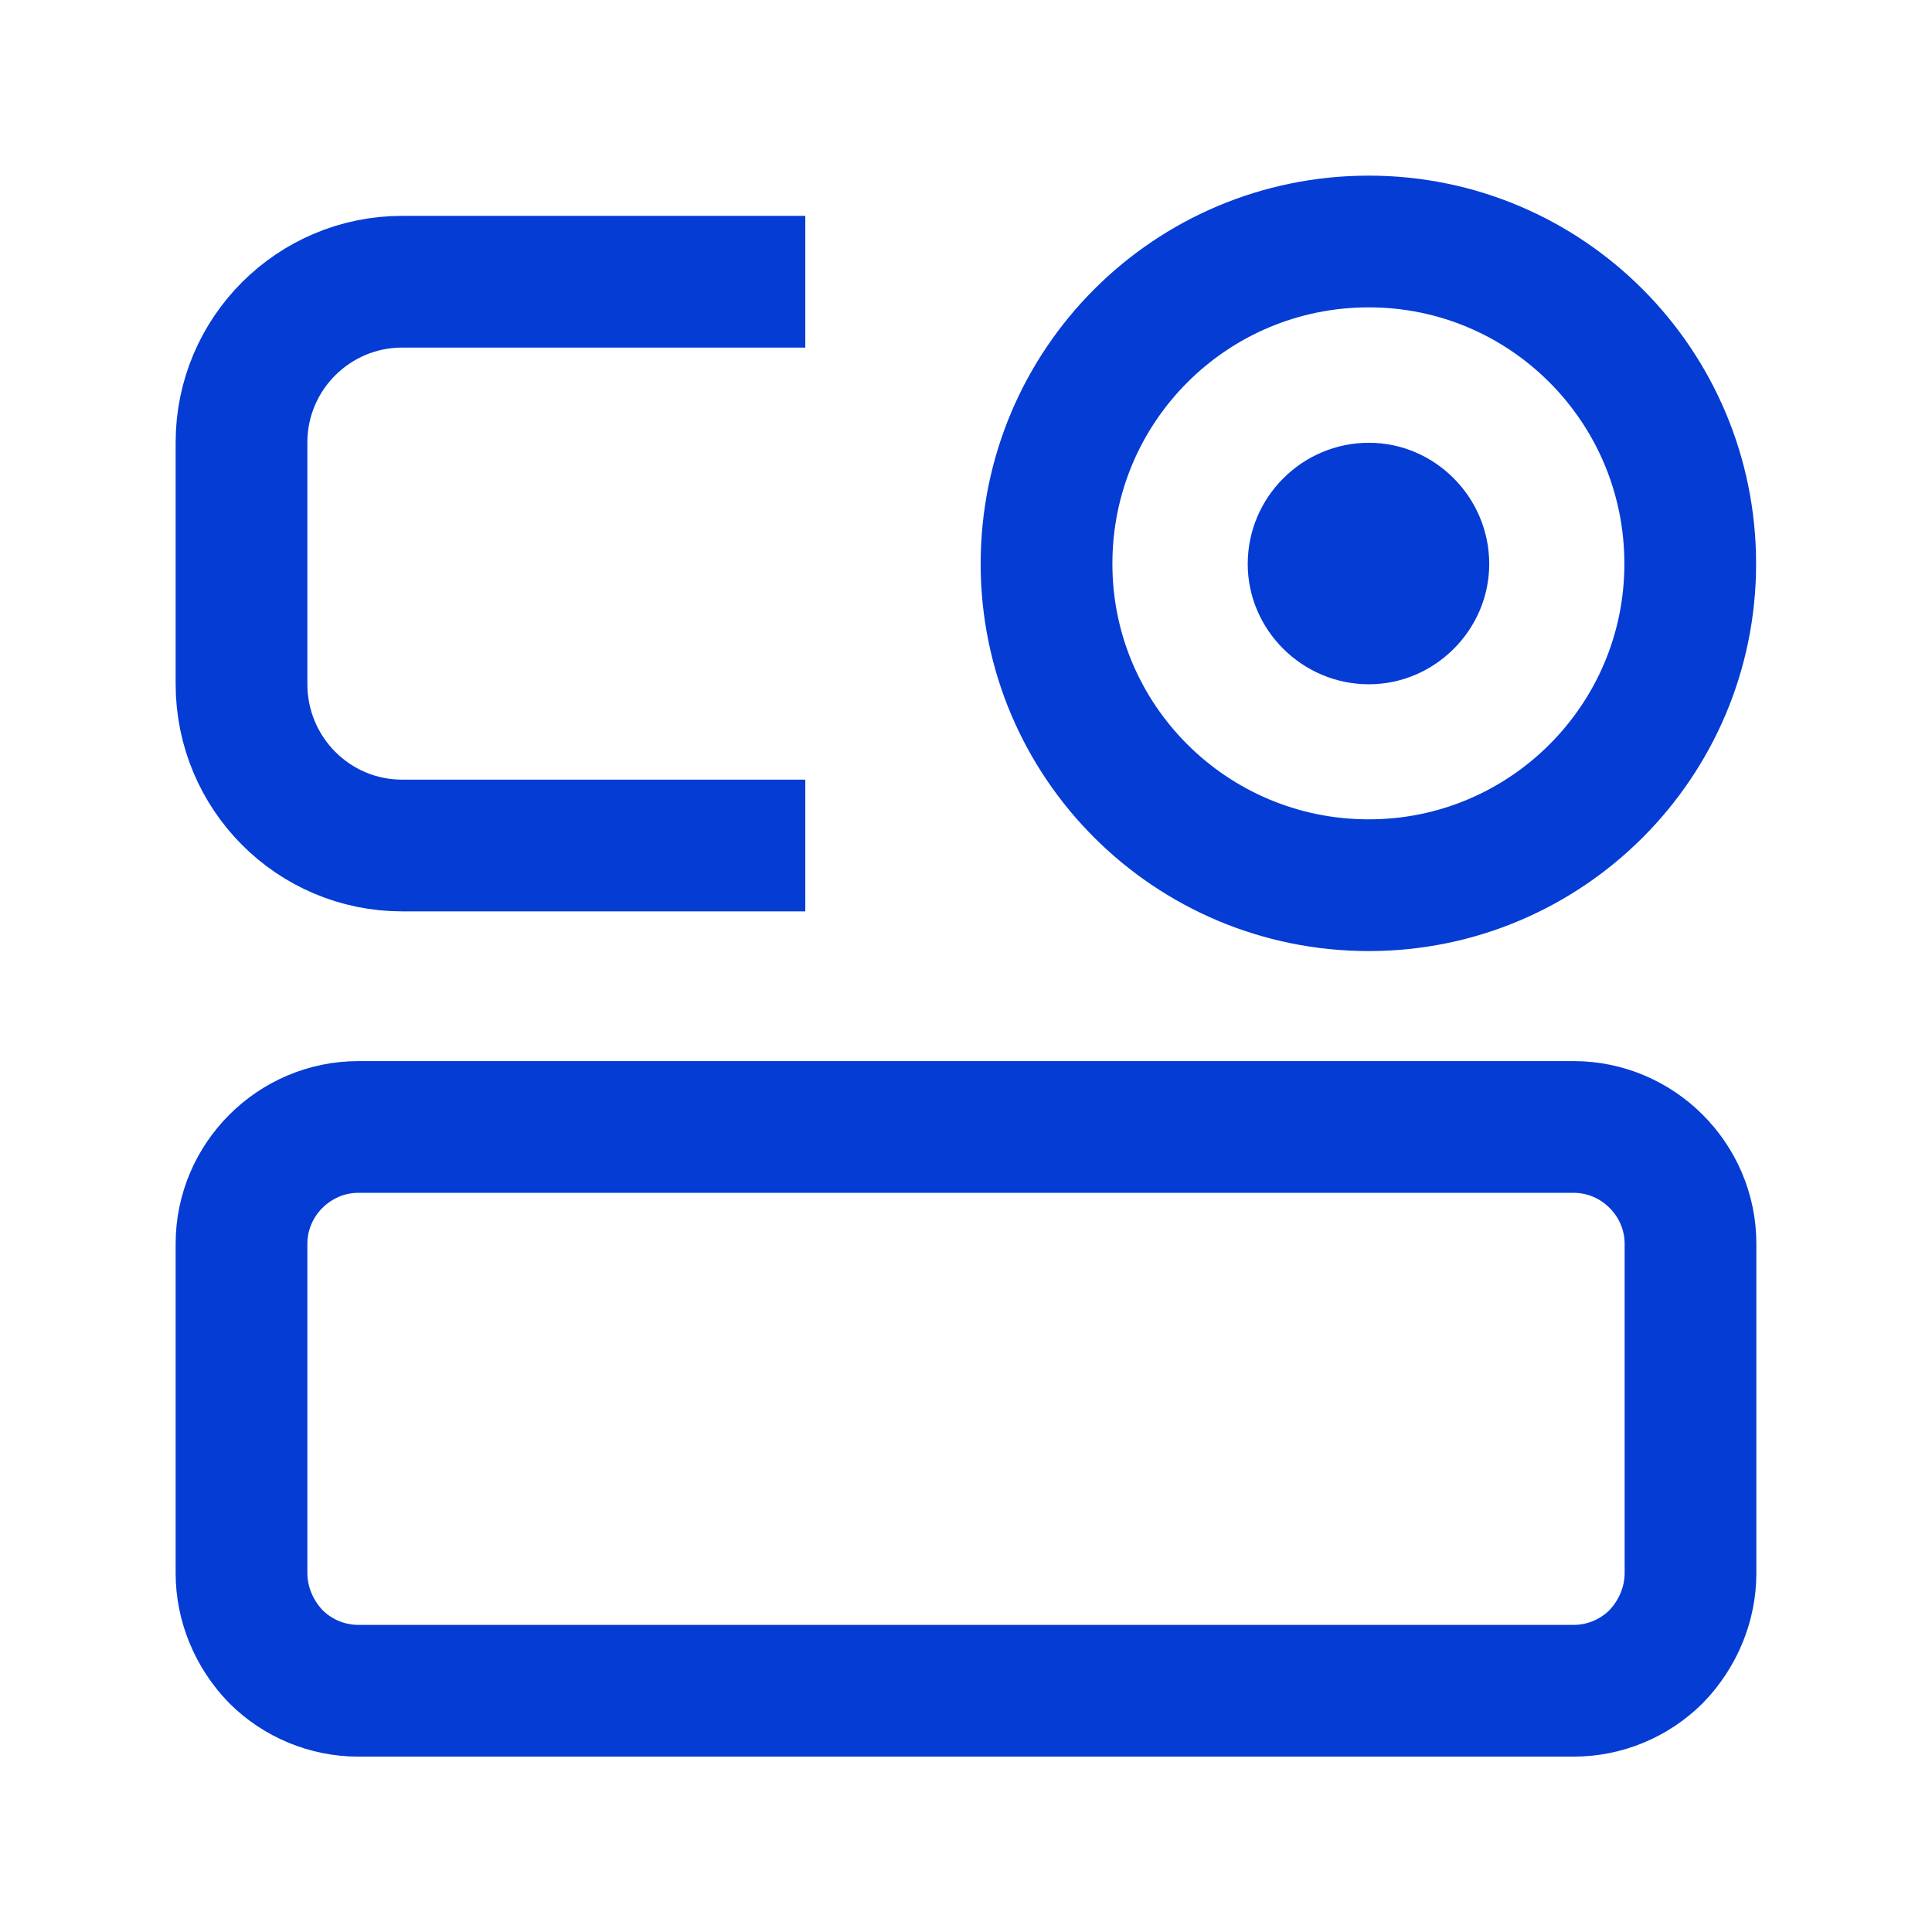 <svg xmlns="http://www.w3.org/2000/svg" xmlns:xlink="http://www.w3.org/1999/xlink" width="22" height="22" viewBox="0 0 22 22" fill="none"><defs><rect id="path_0" x="0" y="0" width="22" height="22" /></defs><g opacity="1" transform="translate(0 0)  rotate(0 11 11)"><mask id="bg-mask-0" fill="white"><use xlink:href="#path_0"></use></mask><g mask="url(#bg-mask-0)" ><path  id="路径 1" style="stroke:#043CD4; stroke-width:1.5; stroke-opacity:1; stroke-dasharray:0 0" transform="translate(2.75 12.833)  rotate(0 8.25 3.208)" d="M1.33,6.42L15.17,6.42C15.52,6.42 15.86,6.28 16.11,6.03C16.36,5.77 16.5,5.43 16.5,5.08L16.5,1.33C16.5,0.6 15.9,0 15.17,0L1.33,0C0.6,0 0,0.6 0,1.33L0,5.08C0,5.43 0.14,5.77 0.39,6.03C0.64,6.28 0.98,6.42 1.33,6.42Z " /><path  id="路径 2" style="stroke:#043CD4; stroke-width:1.5; stroke-opacity:1; stroke-dasharray:0 0" transform="translate(2.75 3.208)  rotate(0 3.208 3.208)" d="M6.42,0L1.83,0C0.82,0 0,0.82 0,1.83L0,4.58C0,5.6 0.82,6.42 1.83,6.42L6.42,6.42 " /><path  id="路径 3" style="stroke:#043CD4; stroke-width:1.5; stroke-opacity:1; stroke-dasharray:0 0" transform="translate(11.917 2.75)  rotate(0 3.667 3.667)" d="M3.67,0C1.64,0 0,1.64 0,3.67C0,5.69 1.64,7.33 3.67,7.33C5.69,7.33 7.33,5.69 7.33,3.67C7.33,1.64 5.69,0 3.67,0Z " /><path id="路径 4" fill-rule="evenodd" style="fill:#043CD4" transform="translate(14.208 5.042)  rotate(0 1.375 1.375)" opacity="1" d="M1.38,0C0.62,0 0,0.62 0,1.38C0,2.13 0.62,2.75 1.38,2.75C2.13,2.75 2.75,2.13 2.75,1.38C2.75,0.62 2.13,0 1.38,0Z " /></g></g></svg>